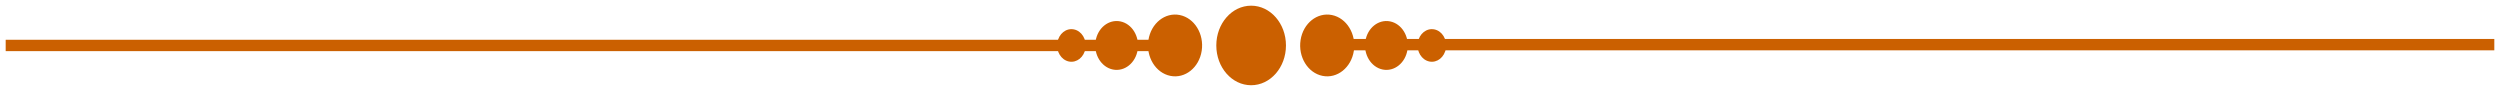 <?xml version="1.0" encoding="utf-8"?>
<svg width="440px" height="16px" viewBox="0 0 440 16" version="1.1" xmlns:xlink="http://www.w3.org/1999/xlink" xmlns="http://www.w3.org/2000/svg">
  <desc>Created with Lunacy</desc>
  <defs>
    <path d="M0 0L12.26 0L12.26 14L0 14L0 0Z" id="path_1" />
    <clipPath id="mask_1">
      <use xlink:href="#path_1" />
    </clipPath>
  </defs>
  <g id="Group-23" transform="translate(1 1)">
    <path d="M0 0.571L205.811 0.571" transform="translate(0 6.428)" id="Stroke-2" fill="none" stroke="#CB6000" stroke-width="2" />
    <g id="Group-6" transform="translate(213.07 0)">
      <path d="M0 0L12.26 0L12.26 14L0 14L0 0Z" id="Clip-5" fill="none" stroke="none" />
      <g clip-path="url(#mask_1)">
        <path d="M12.26 7C12.26 10.867 9.516 14 6.13 14C2.744 14 0 10.867 0 7C0 3.134 2.744 0 6.13 0C9.516 0 12.26 3.134 12.26 7" transform="translate(0 -0)" id="Fill-4" fill="#CB6000" stroke="none" />
      </g>
    </g>
    <path d="M9.451 6.382C8.994 9.338 6.524 11.313 3.935 10.792C1.345 10.271 -0.383 7.453 0.073 4.495C0.529 1.537 2.998 -0.438 5.588 0.083C8.178 0.605 9.906 3.424 9.451 6.382" transform="translate(227.828 1.562)" id="Fill-7" fill="#CB6000" stroke="none" />
    <path d="M9.451 6.382C8.994 9.338 6.525 11.313 3.936 10.792C1.346 10.271 -0.383 7.453 0.073 4.495C0.529 1.537 2.998 -0.438 5.589 0.083C8.178 0.605 9.907 3.424 9.451 6.382" transform="translate(201.048 1.562)" id="Fill-9" fill="#CB6000" stroke="none" />
    <path d="M7.474 5.047C7.114 7.385 5.16 8.947 3.113 8.536C1.065 8.122 -0.303 5.893 0.058 3.554C0.418 1.215 2.371 -0.346 4.419 0.066C6.467 0.478 7.835 2.707 7.474 5.047" transform="translate(239.241 2.7)" id="Fill-11" fill="#CB6000" stroke="none" />
    <path d="M7.475 5.047C7.113 7.385 5.161 8.947 3.113 8.536C1.064 8.122 -0.303 5.893 0.058 3.554C0.419 1.215 2.371 -0.346 4.419 0.066C6.468 0.478 7.835 2.707 7.475 5.047" transform="translate(191.761 2.7)" id="Fill-13" fill="#CB6000" stroke="none" />
    <path d="M4.989 3.369C4.748 4.929 3.444 5.971 2.078 5.697C0.711 5.421 -0.203 3.933 0.039 2.372C0.28 0.811 1.583 -0.231 2.95 0.044C4.317 0.318 5.23 1.808 4.989 3.369" transform="translate(248.495 4.13)" id="Fill-15" fill="#CB6000" stroke="none" />
    <path d="M4.989 3.369C4.747 4.929 3.444 5.971 2.077 5.697C0.711 5.421 -0.203 3.933 0.039 2.372C0.28 0.811 1.583 -0.231 2.95 0.044C4.317 0.318 5.23 1.808 4.989 3.369" transform="translate(185.057 4.13)" id="Fill-17" fill="#CB6000" stroke="none" />
    <path d="M0 0.571L205.811 0.571" transform="translate(232.189 6.286)" id="Stroke-2" fill="none" stroke="#CB6000" stroke-width="2" />
  </g>
</svg>